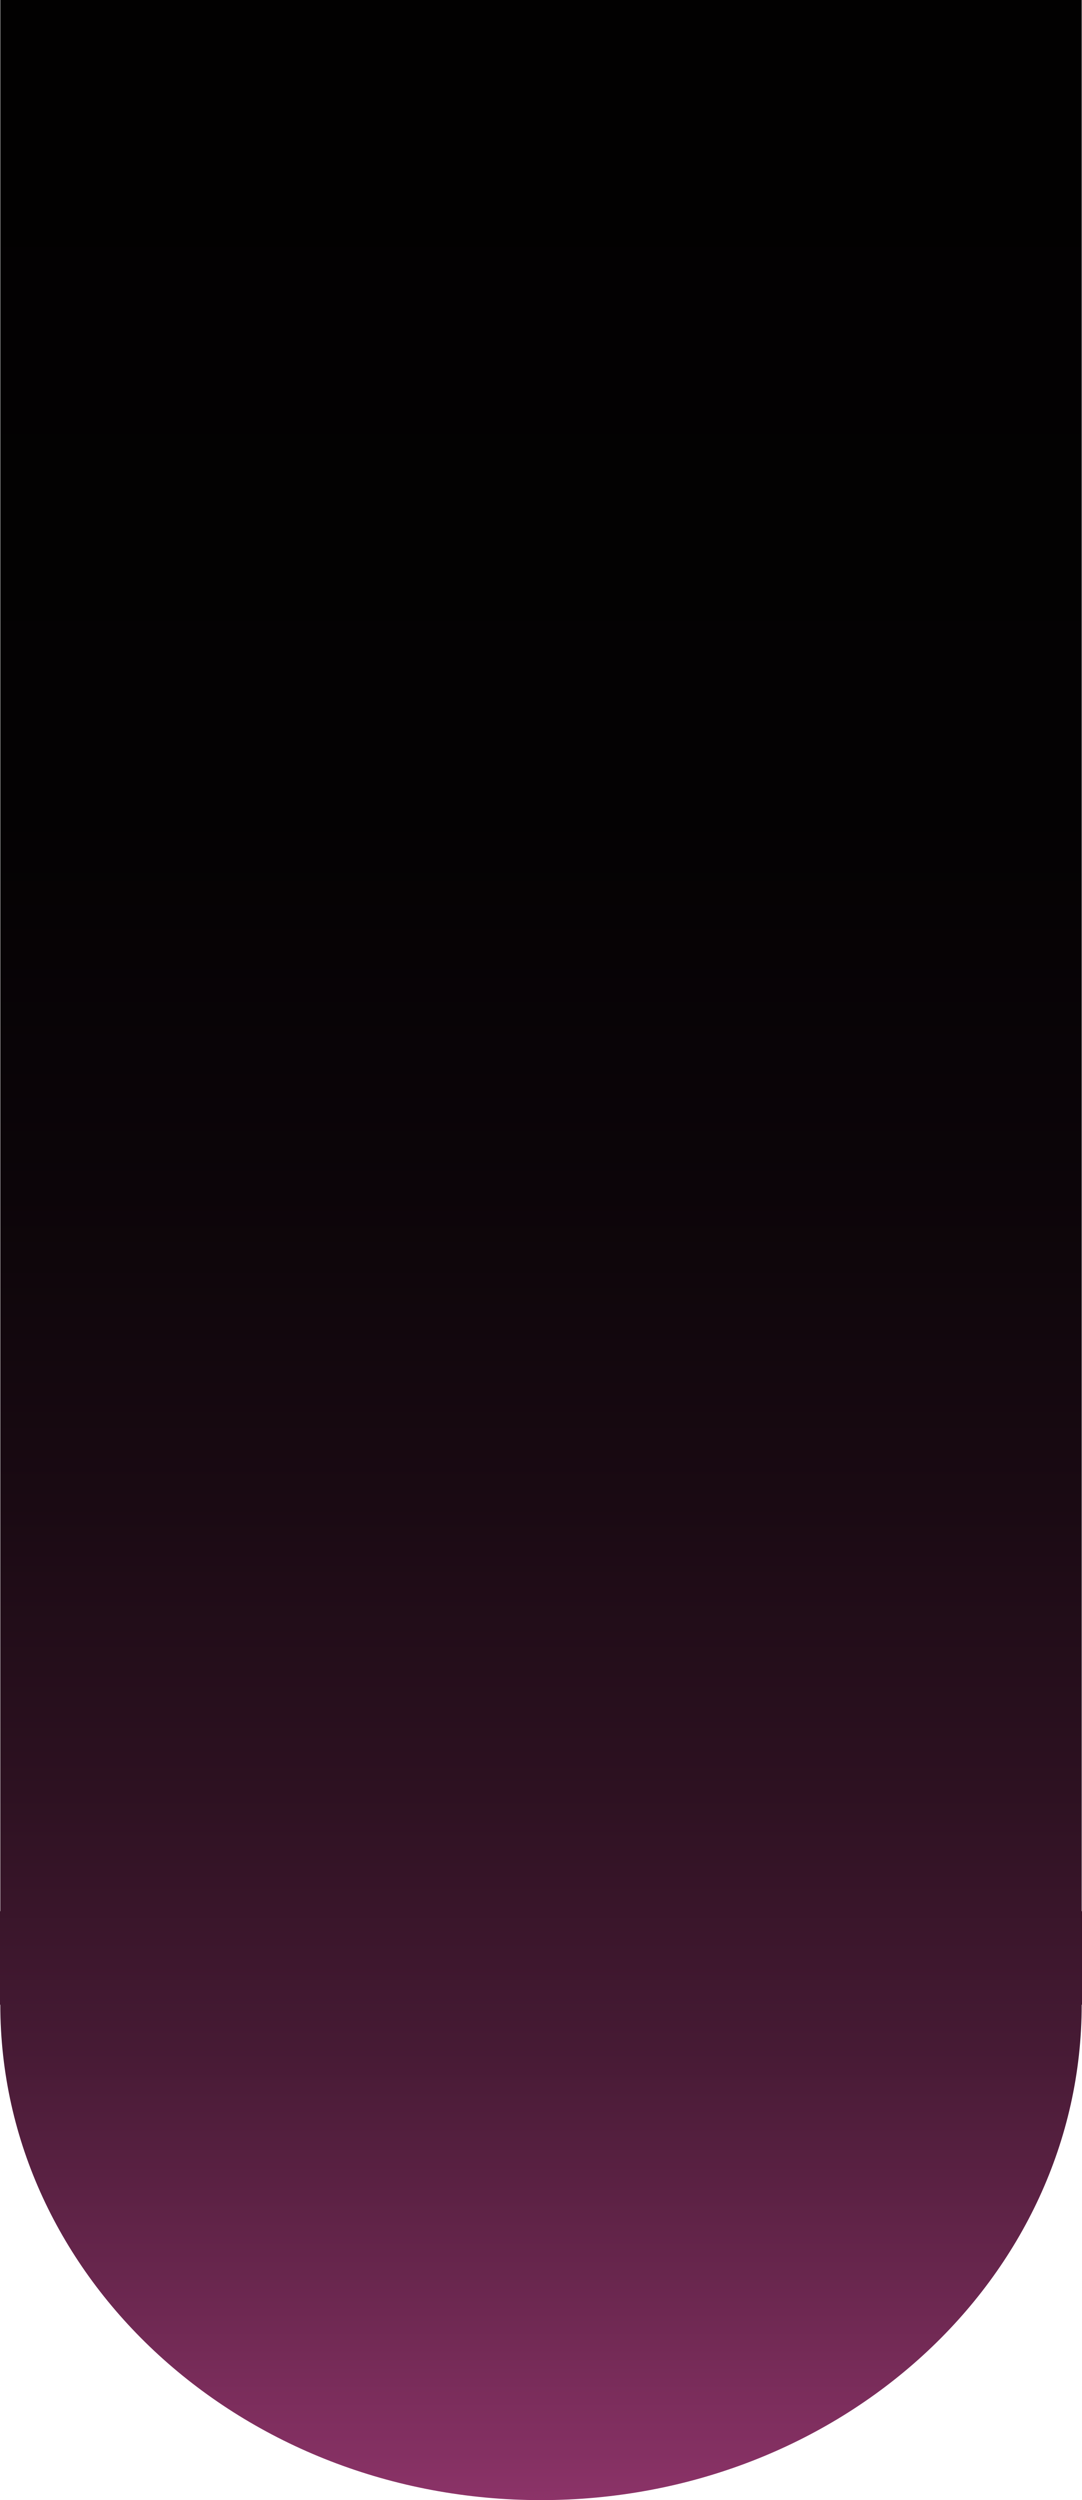 <?xml version="1.0" encoding="UTF-8"?> <svg xmlns="http://www.w3.org/2000/svg" xmlns:xlink="http://www.w3.org/1999/xlink" viewBox="0 0 417.69 964.41"> <defs> <style>.cls-1{fill:none;}.cls-2{clip-path:url(#clip-path);}.cls-3{fill:url(#Безымянный_градиент_5);}</style> <clipPath id="clip-path" transform="translate(0 0)"> <path class="cls-1" d="M.12,0V737.24H0V773.3H.12c0,105.55,93.45,191.11,208.73,191.11S417.57,878.85,417.57,773.3h.12V737.24h-.12V0Z"></path> </clipPath> <linearGradient id="Безымянный_градиент_5" x1="5180.34" y1="5201.27" x2="5181.34" y2="5201.27" gradientTransform="matrix(0, -964.41, -964.41, 0, 5016371.98, 4996946.43)" gradientUnits="userSpaceOnUse"> <stop offset="0" stop-color="#ac3f80"></stop> <stop offset="0.06" stop-color="#893266"></stop> <stop offset="0.15" stop-color="#65254b"></stop> <stop offset="0.23" stop-color="#461a34"></stop> <stop offset="0.33" stop-color="#2d1121"></stop> <stop offset="0.44" stop-color="#1a0a13"></stop> <stop offset="0.56" stop-color="#0c0509"></stop> <stop offset="0.71" stop-color="#040203"></stop> <stop offset="1" stop-color="#020101"></stop> </linearGradient> </defs> <g id="Слой_2" data-name="Слой 2"> <g id="Слой_1-2" data-name="Слой 1"> <g class="cls-2"> <rect class="cls-3" width="417.69" height="964.41"></rect> </g> </g> </g> </svg> 